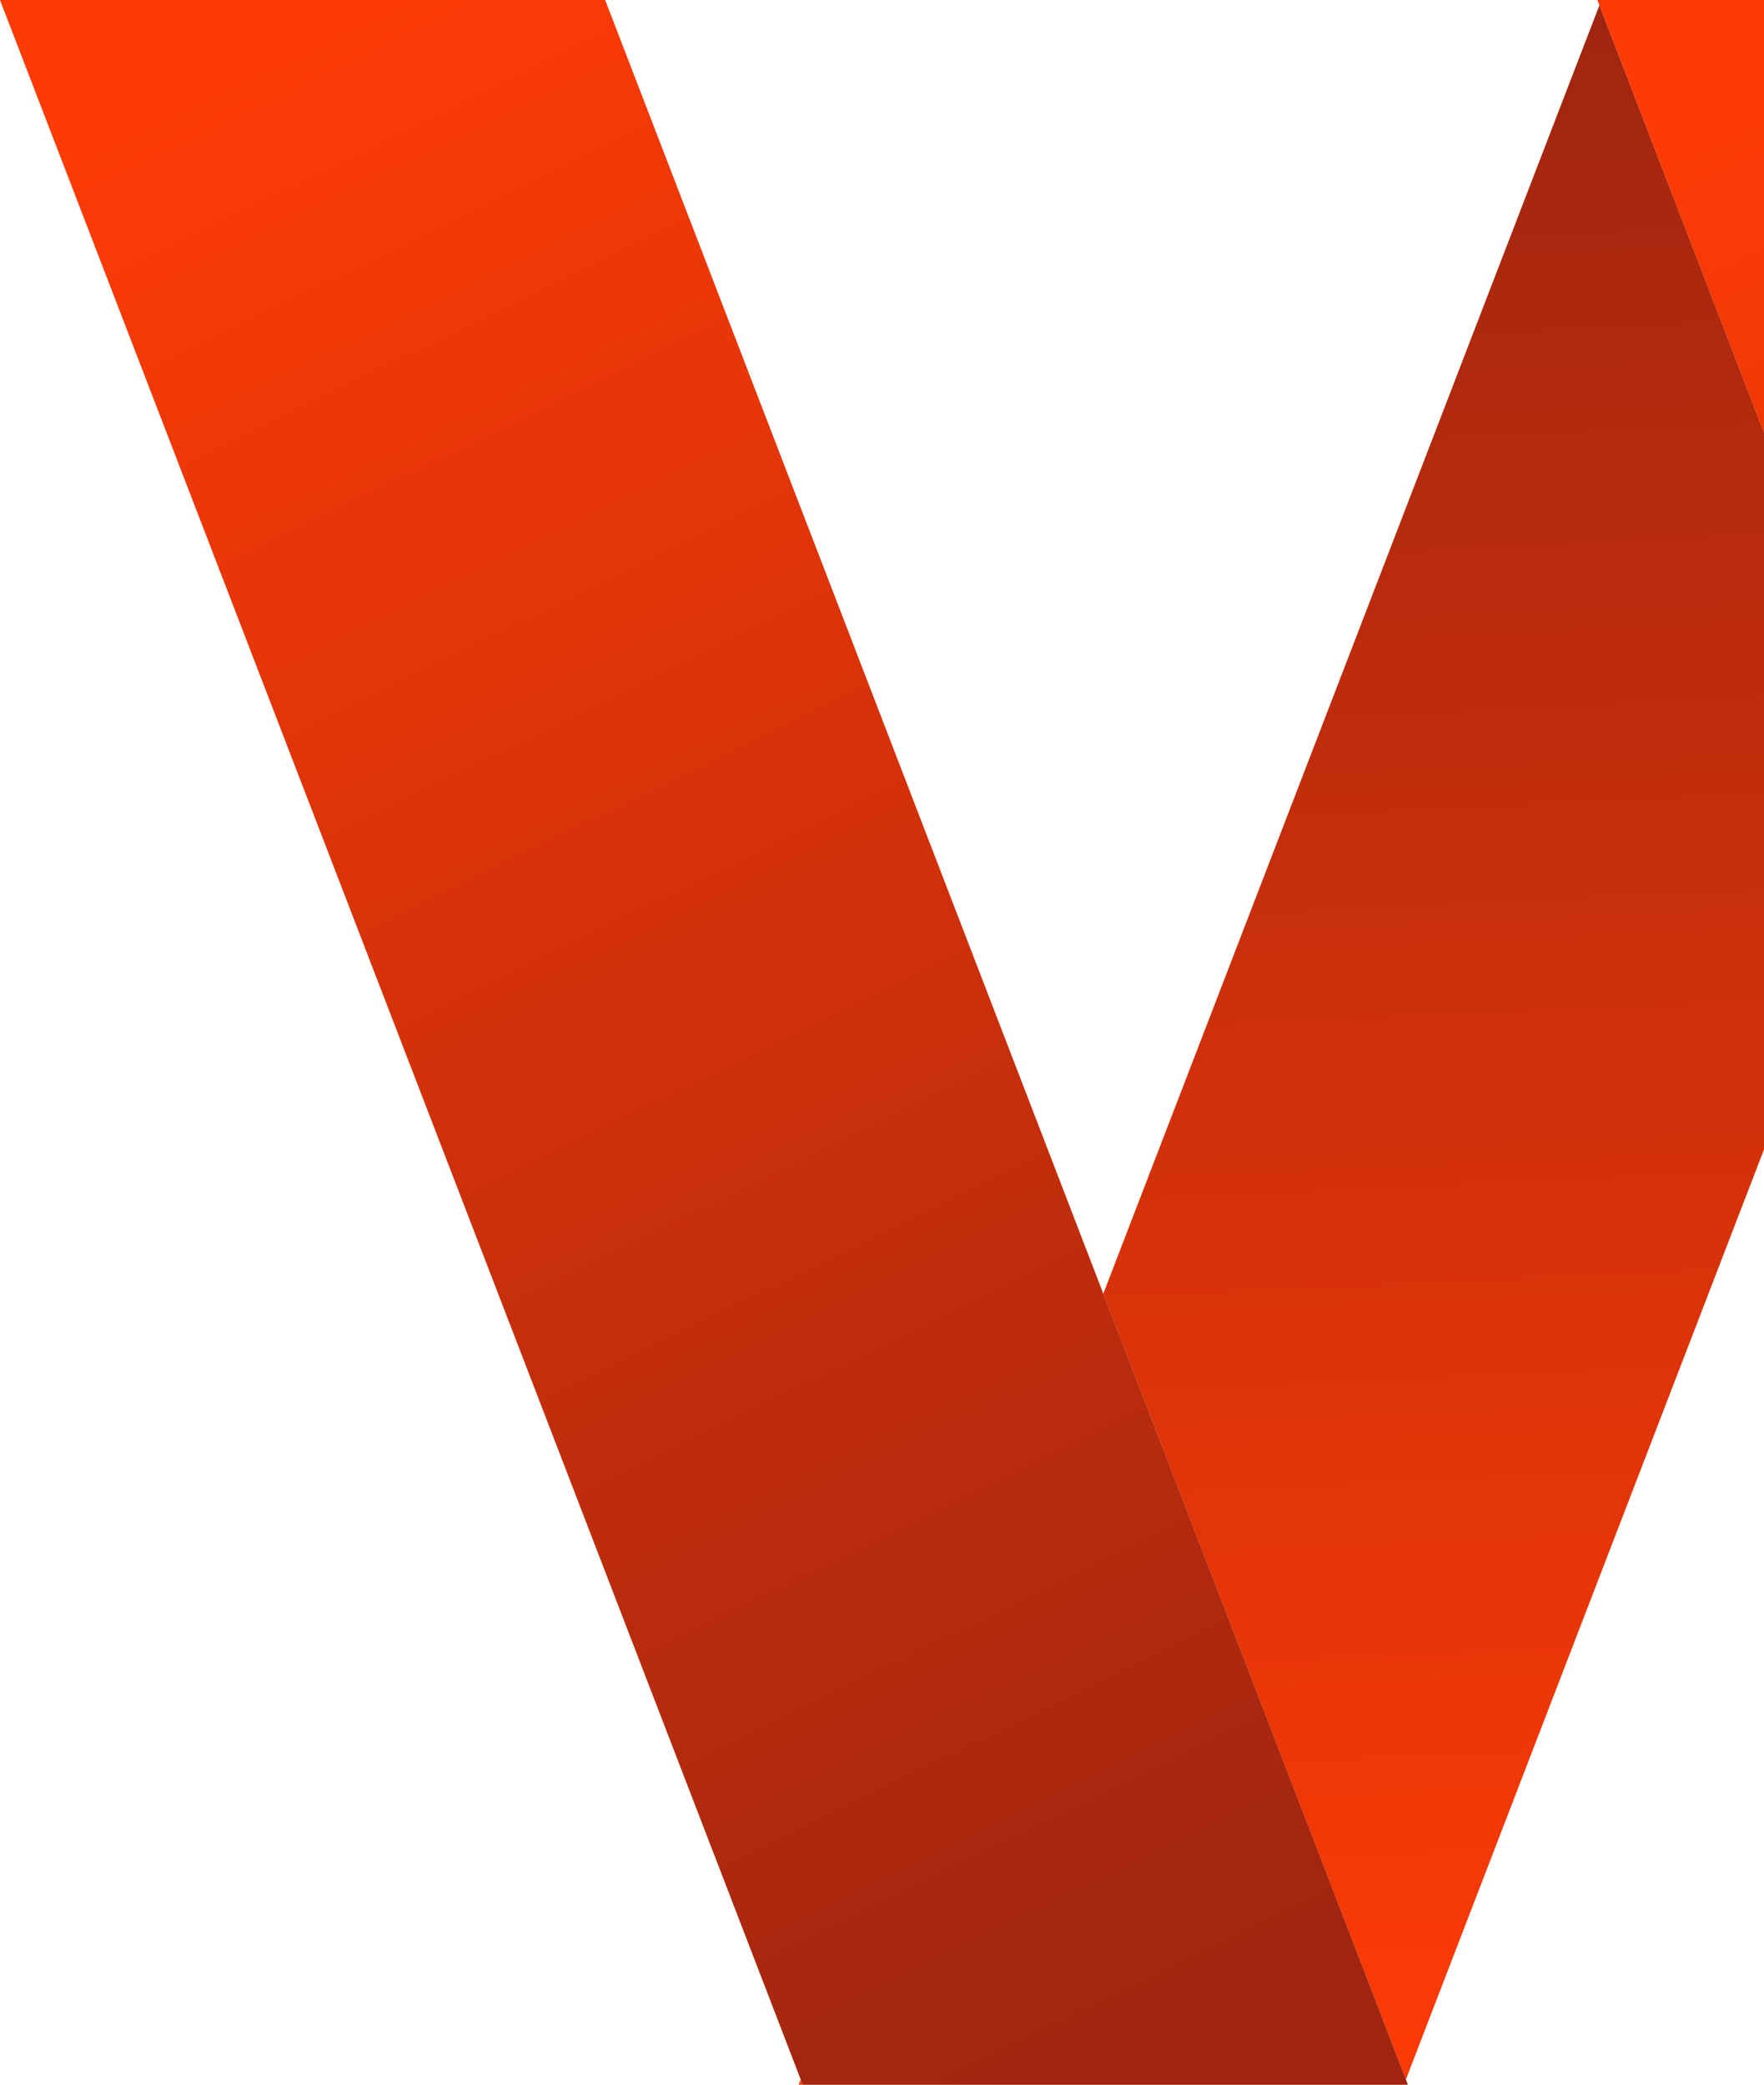 <svg width="341" height="403" viewBox="0 0 341 403" fill="none" xmlns="http://www.w3.org/2000/svg">
<path d="M426.559 0H309.579L154.403 403H271.382L426.559 0Z" fill="#D9D9D9"/>
<path d="M426.559 0H309.579L154.403 403H271.382L426.559 0Z" fill="url(#paint0_linear_22602_568)"/>
<path d="M0 0H116.979L272.156 403H155.176L0 0Z" fill="#D9D9D9"/>
<path d="M0 0H116.979L272.156 403H155.176L0 0Z" fill="url(#paint1_linear_22602_568)"/>
<path d="M308.795 0H425.774L580.951 403H463.971L308.795 0Z" fill="#D9D9D9"/>
<path d="M308.795 0H425.774L580.951 403H463.971L308.795 0Z" fill="url(#paint2_linear_22602_568)"/>
<defs>
<linearGradient id="paint0_linear_22602_568" x1="154.403" y1="6.332" x2="172.577" y2="408.156" gradientUnits="userSpaceOnUse">
<stop stop-color="#9F2510"/>
<stop offset="1" stop-color="#FD3B06"/>
</linearGradient>
<linearGradient id="paint1_linear_22602_568" x1="65.234" y1="2.69017e-07" x2="252.213" y2="380.759" gradientUnits="userSpaceOnUse">
<stop stop-color="#FD3B06"/>
<stop offset="1" stop-color="#9F2510"/>
</linearGradient>
<linearGradient id="paint2_linear_22602_568" x1="374.029" y1="0" x2="561.008" y2="380.759" gradientUnits="userSpaceOnUse">
<stop stop-color="#FD3B06"/>
<stop offset="1" stop-color="#9F2510"/>
</linearGradient>
</defs>
</svg>
